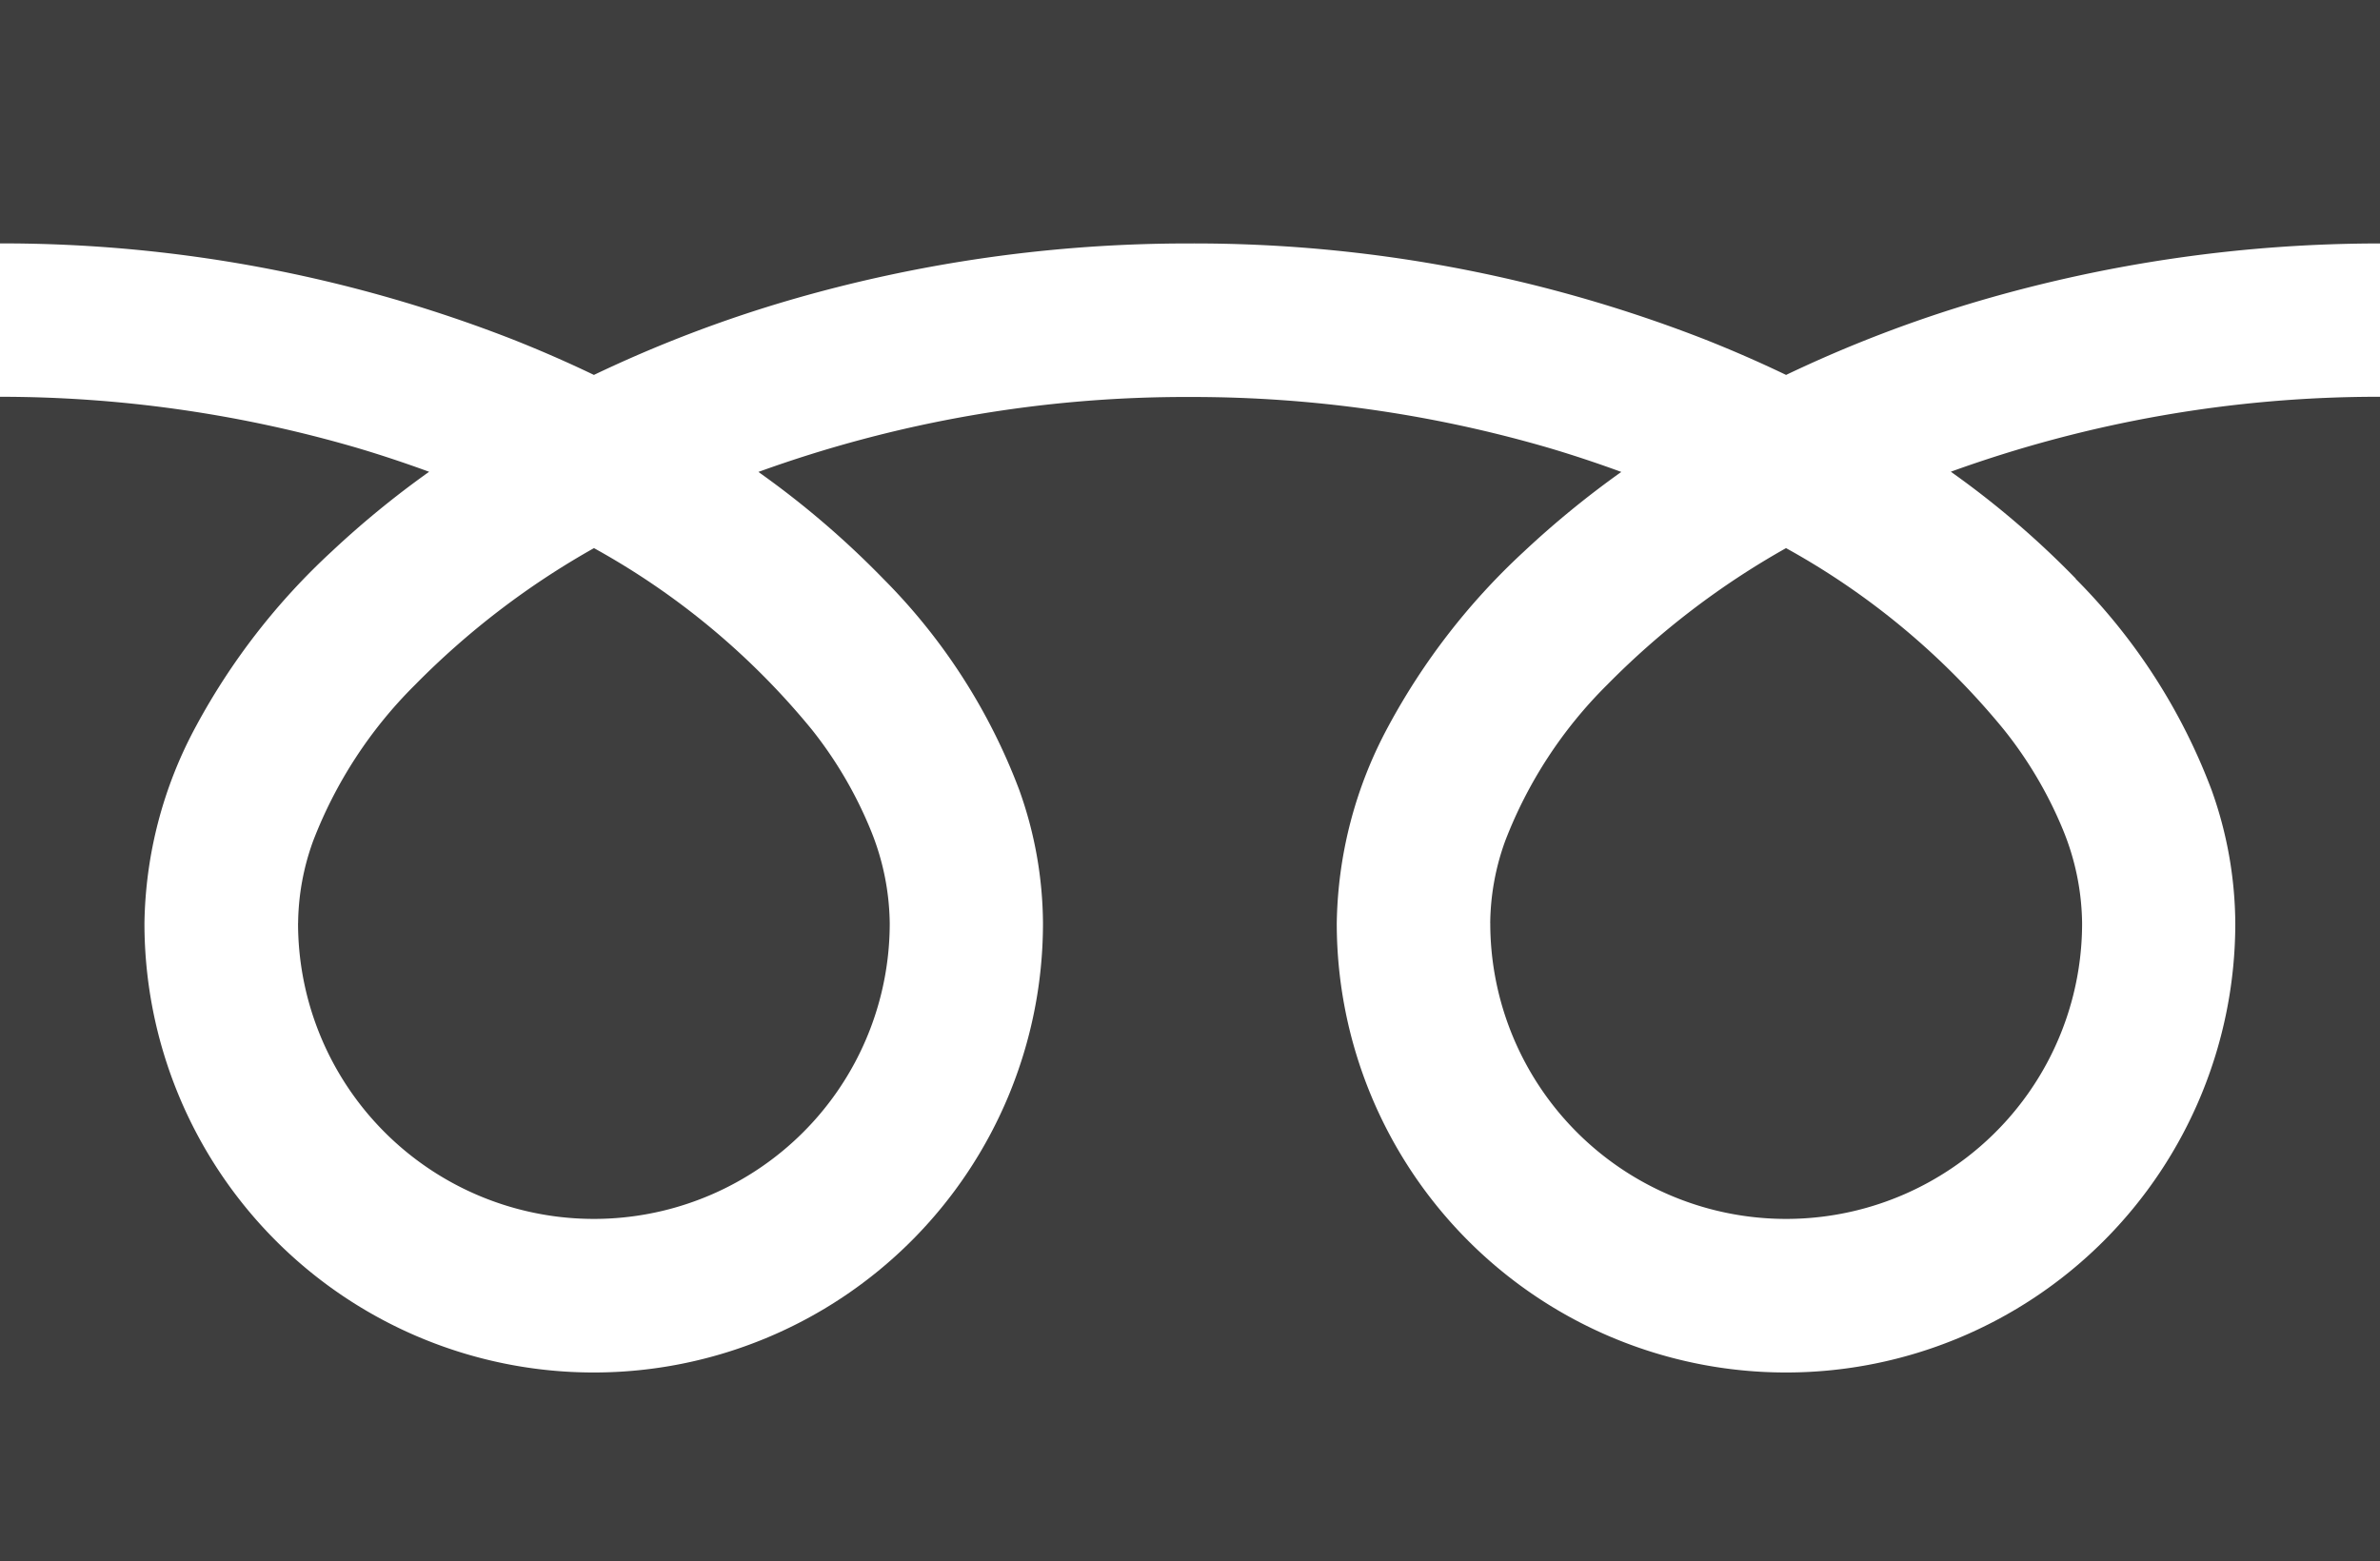 <svg xmlns="http://www.w3.org/2000/svg" width="45.723" height="30" viewBox="0 0 45.723 30"><path d="M0,0V4.677A26.959,26.959,0,0,1,9.835,6.516q.812.321,1.575.688a24.923,24.923,0,0,1,3.722-1.426,27.369,27.369,0,0,1,7.729-1.1,26.97,26.97,0,0,1,9.877,1.838q.812.321,1.575.688a24.942,24.942,0,0,1,3.723-1.426,27.382,27.382,0,0,1,7.687-1.1V0ZM28.63,17.737a5.684,5.684,0,0,0,8.86,4.714A5.673,5.673,0,0,0,40,17.737a4.849,4.849,0,0,0-.365-1.787A7.876,7.876,0,0,0,38.5,14.023a14.371,14.371,0,0,0-4.188-3.491,15.452,15.452,0,0,0-3.439,2.629,8.54,8.54,0,0,0-1.957,3,4.746,4.746,0,0,0-.287,1.58m11.247-6.619a11.465,11.465,0,0,1,2.612,4.059,7.7,7.7,0,0,1,.455,2.56,8.631,8.631,0,1,1-17.262,0,8.186,8.186,0,0,1,.99-3.784,12.87,12.87,0,0,1,2.607-3.36,17.941,17.941,0,0,1,1.869-1.529c-.451-.165-.914-.32-1.39-.461a24.449,24.449,0,0,0-6.9-.979,24.111,24.111,0,0,0-8.287,1.44,17.287,17.287,0,0,1,2.4,2.054,11.473,11.473,0,0,1,2.612,4.059,7.687,7.687,0,0,1,.455,2.56,8.631,8.631,0,1,1-17.262,0,8.189,8.189,0,0,1,.989-3.784,12.873,12.873,0,0,1,2.608-3.36A17.89,17.89,0,0,1,8.244,9.065c-.452-.165-.914-.32-1.39-.461A24.459,24.459,0,0,0,0,7.624V30H45.723V7.624a24.117,24.117,0,0,0-8.245,1.44,17.279,17.279,0,0,1,2.4,2.054M5.726,17.737a5.684,5.684,0,0,0,8.86,4.714,5.675,5.675,0,0,0,2.507-4.713,4.864,4.864,0,0,0-.365-1.787A7.9,7.9,0,0,0,15.6,14.023a14.383,14.383,0,0,0-4.189-3.491,15.439,15.439,0,0,0-3.439,2.629,8.54,8.54,0,0,0-1.957,3,4.74,4.74,0,0,0-.288,1.58" fill="#3e3e3e"/></svg>